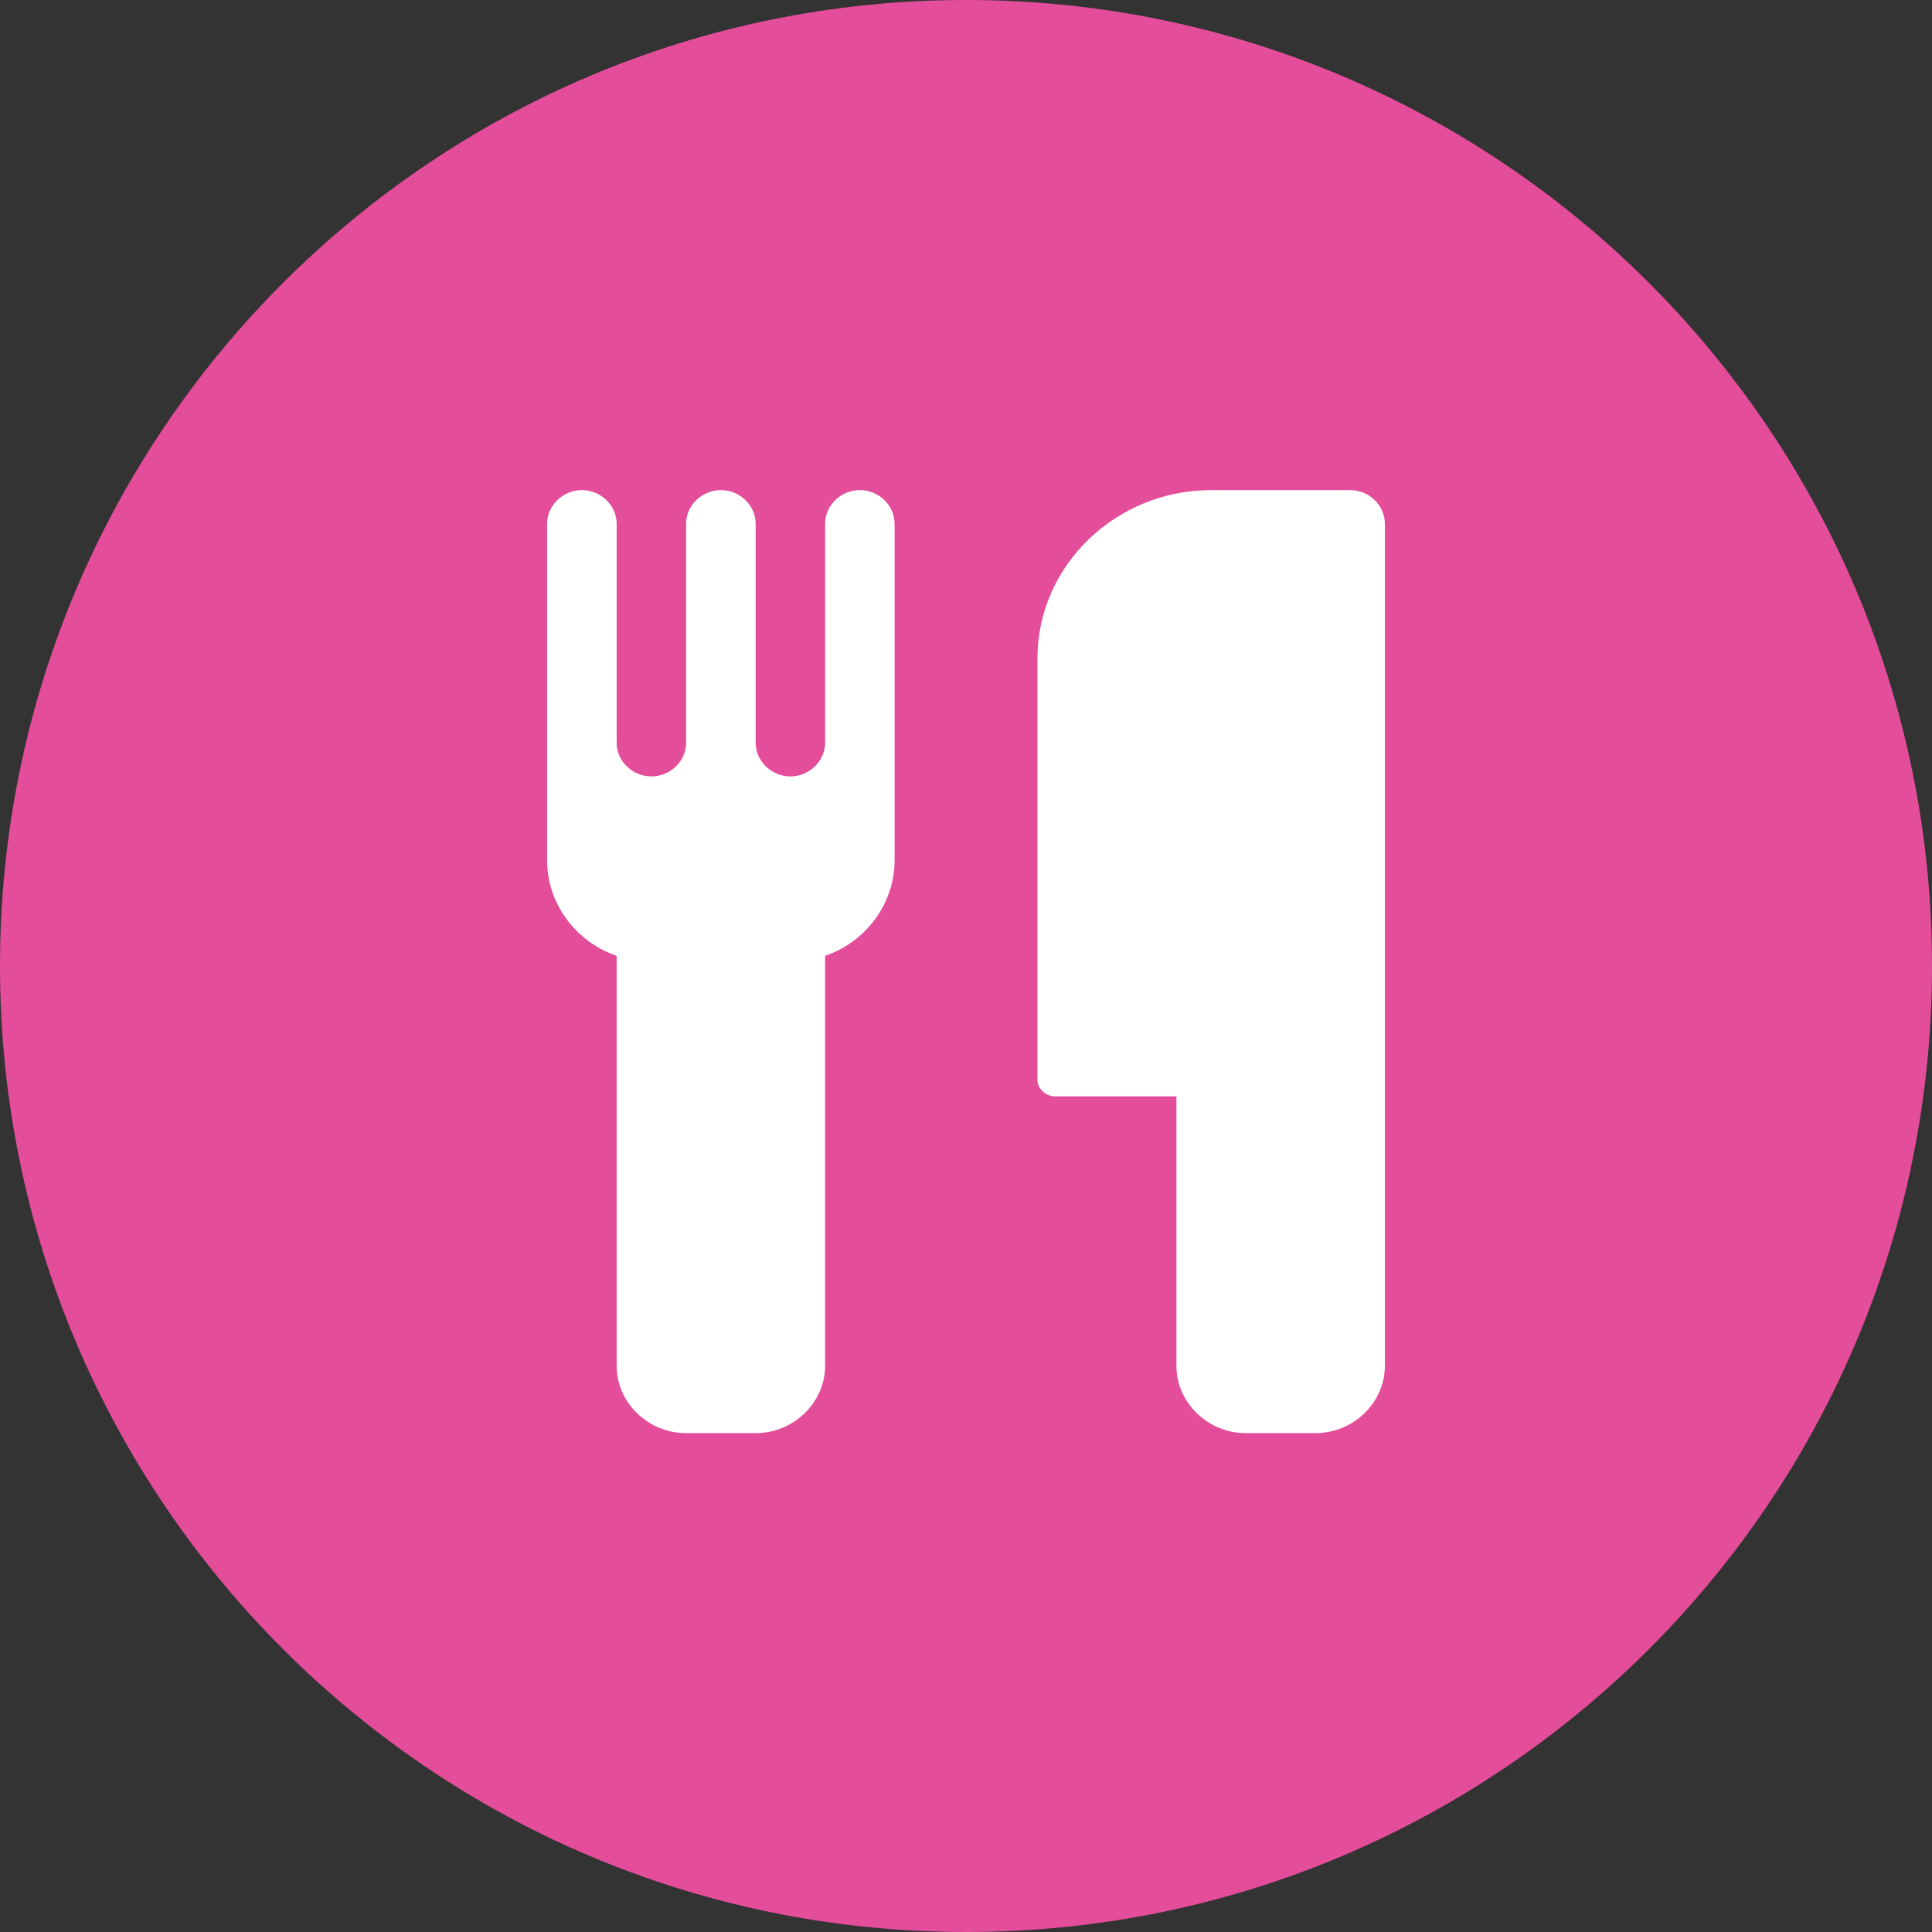 <?xml version="1.0" encoding="UTF-8"?> <svg xmlns="http://www.w3.org/2000/svg" width="463" height="463" viewBox="0 0 463 463" fill="none"><rect x="0" y="0" width="463" height="463" fill="#333333" stroke="none"/> <path fill-rule="evenodd" clip-rule="evenodd" d="M231.5 463C103.646 463 0 359.354 0 231.5C0 103.646 103.646 0 231.5 0C359.354 0 463 103.646 463 231.5C463 359.354 359.354 463 231.5 463Z" fill="#E34D9A"></path> <path fill-rule="evenodd" clip-rule="evenodd" d="M331.885 327.314V125.512C331.885 121.107 328.117 117.454 323.552 117.454H290.239C267.357 117.454 248.613 135.605 248.613 157.803V258.704C248.613 260.85 250.555 262.733 252.77 262.733H281.926V327.314C281.926 336.144 289.462 343.45 298.572 343.45H315.238C324.329 343.45 331.885 336.144 331.885 327.314Z" fill="white"></path> <path fill-rule="evenodd" clip-rule="evenodd" d="M214.384 206.229V125.512C214.384 121.107 210.616 117.454 206.071 117.454C201.506 117.454 197.737 121.107 197.737 125.512V177.987C197.737 182.393 193.969 186.064 189.404 186.064C184.859 186.064 181.091 182.393 181.091 177.987V125.512C181.091 121.107 177.303 117.454 172.758 117.454C168.212 117.454 164.425 121.107 164.425 125.512V177.987C164.425 182.393 160.656 186.064 156.092 186.064C151.546 186.064 147.778 182.393 147.778 177.987V125.512C147.778 121.107 143.99 117.454 139.445 117.454C134.899 117.454 131.112 121.107 131.112 125.512V206.229C131.112 216.453 137.891 225.66 147.778 229.068V327.314C147.778 336.144 155.315 343.45 164.425 343.45H181.091C190.181 343.45 197.737 336.144 197.737 327.314V229.068C207.625 225.66 214.384 216.453 214.384 206.229Z" fill="white"></path> </svg> 